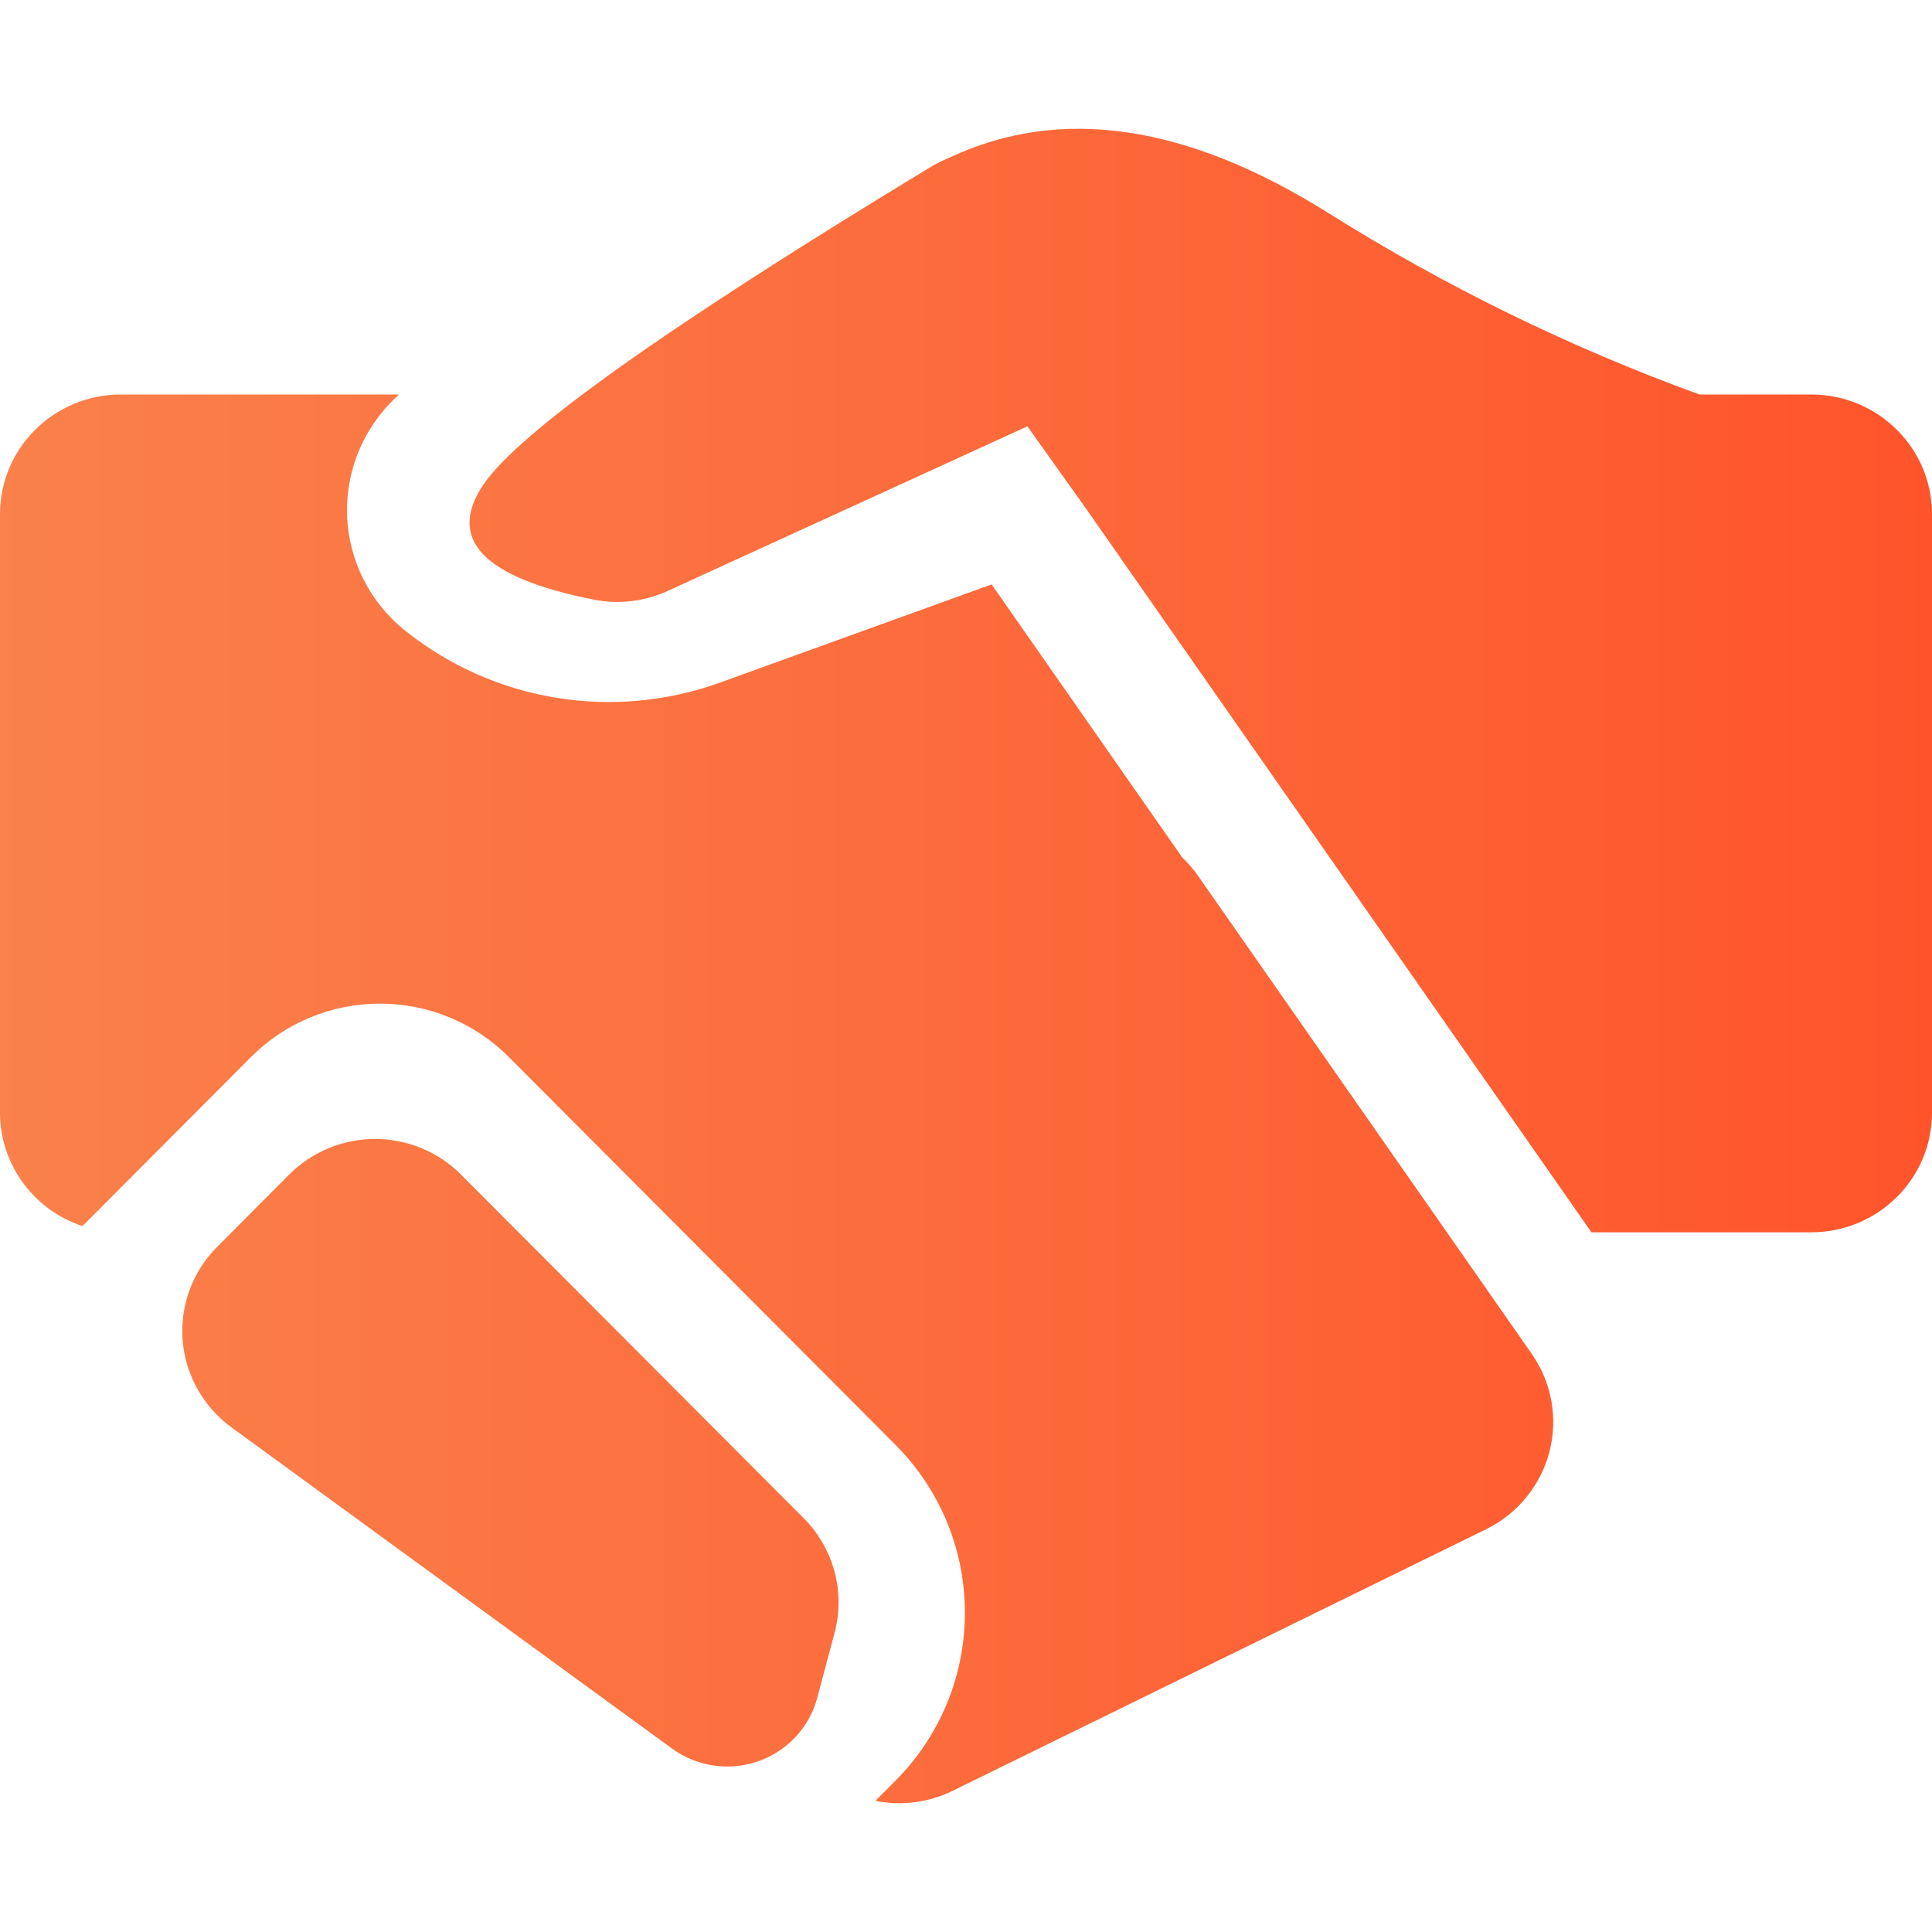 <?xml version="1.0" encoding="UTF-8"?>
<svg width="30px" height="30px" viewBox="0 0 30 30" version="1.1" xmlns="http://www.w3.org/2000/svg" xmlns:xlink="http://www.w3.org/1999/xlink">
    <title>编组 11</title>
    <defs>
        <linearGradient x1="6.01949046e-13%" y1="50%" x2="100%" y2="50%" id="linearGradient-1">
            <stop stop-color="#FA814B" offset="0%"></stop>
            <stop stop-color="#FF542B" offset="100%"></stop>
        </linearGradient>
    </defs>
    <g id="页面-1" stroke="none" stroke-width="1" fill="none" fill-rule="evenodd">
        <g id="移动端-产品中心弹窗" transform="translate(-30, -815)">
            <g id="编组-2" transform="translate(-215, 88)">
                <g id="编组-11" transform="translate(245, 727)">
                    <rect id="矩形备份-29" fill="#D8D8D8" opacity="0" x="0" y="0" width="30" height="30"></rect>
                    <g id="合作(1)" transform="translate(0, 2)" fill="url(#linearGradient-1)" fill-rule="nonzero">
                        <path d="M26.391,4.126 L28.125,4.126 C29.161,4.126 30,4.958 30,5.984 L30,15.276 C30,16.303 29.161,17.135 28.125,17.135 L24.712,17.135 L16.866,5.901 L15.953,4.62 L10.37,7.175 C10.009,7.341 9.604,7.388 9.215,7.31 C7.51,6.971 6.938,6.38 7.499,5.536 C8.042,4.72 10.352,3.077 14.43,0.606 C14.537,0.541 14.648,0.485 14.761,0.44 C16.474,-0.359 18.428,-0.071 20.624,1.306 C22.439,2.446 24.372,3.392 26.39,4.126 L26.391,4.126 Z M1.281,17.039 C0.516,16.786 0,16.076 0,15.276 L0,5.984 C0,4.958 0.839,4.126 1.875,4.126 L6.199,4.126 L6.191,4.132 C5.663,4.604 5.37,5.281 5.389,5.986 C5.408,6.69 5.738,7.351 6.292,7.793 C7.666,8.893 9.521,9.199 11.181,8.599 L15.398,7.075 L18.356,11.312 C18.447,11.399 18.529,11.494 18.601,11.597 L23.785,19.023 C24.095,19.467 24.195,20.022 24.059,20.545 C23.922,21.068 23.564,21.506 23.076,21.746 L14.794,25.807 C14.409,25.996 13.988,26.042 13.594,25.963 L13.9,25.656 C15.344,24.208 15.344,21.878 13.9,20.43 L7.9,14.412 C7.372,13.882 6.651,13.584 5.9,13.584 C5.148,13.584 4.427,13.882 3.899,14.412 L1.28,17.039 L1.281,17.039 Z M7.159,16.24 L12.48,21.575 C12.947,22.044 13.129,22.722 12.958,23.359 L12.69,24.365 C12.567,24.823 12.224,25.192 11.773,25.349 C11.322,25.507 10.822,25.433 10.436,25.152 L3.594,20.164 C3.156,19.844 2.879,19.351 2.836,18.813 C2.794,18.274 2.989,17.744 3.372,17.361 L4.491,16.238 C4.843,15.885 5.323,15.686 5.824,15.686 C6.325,15.686 6.806,15.885 7.158,16.238 L7.159,16.24 Z" id="形状"></path>
                    </g>
                </g>
            </g>
        </g>
    </g>
</svg>